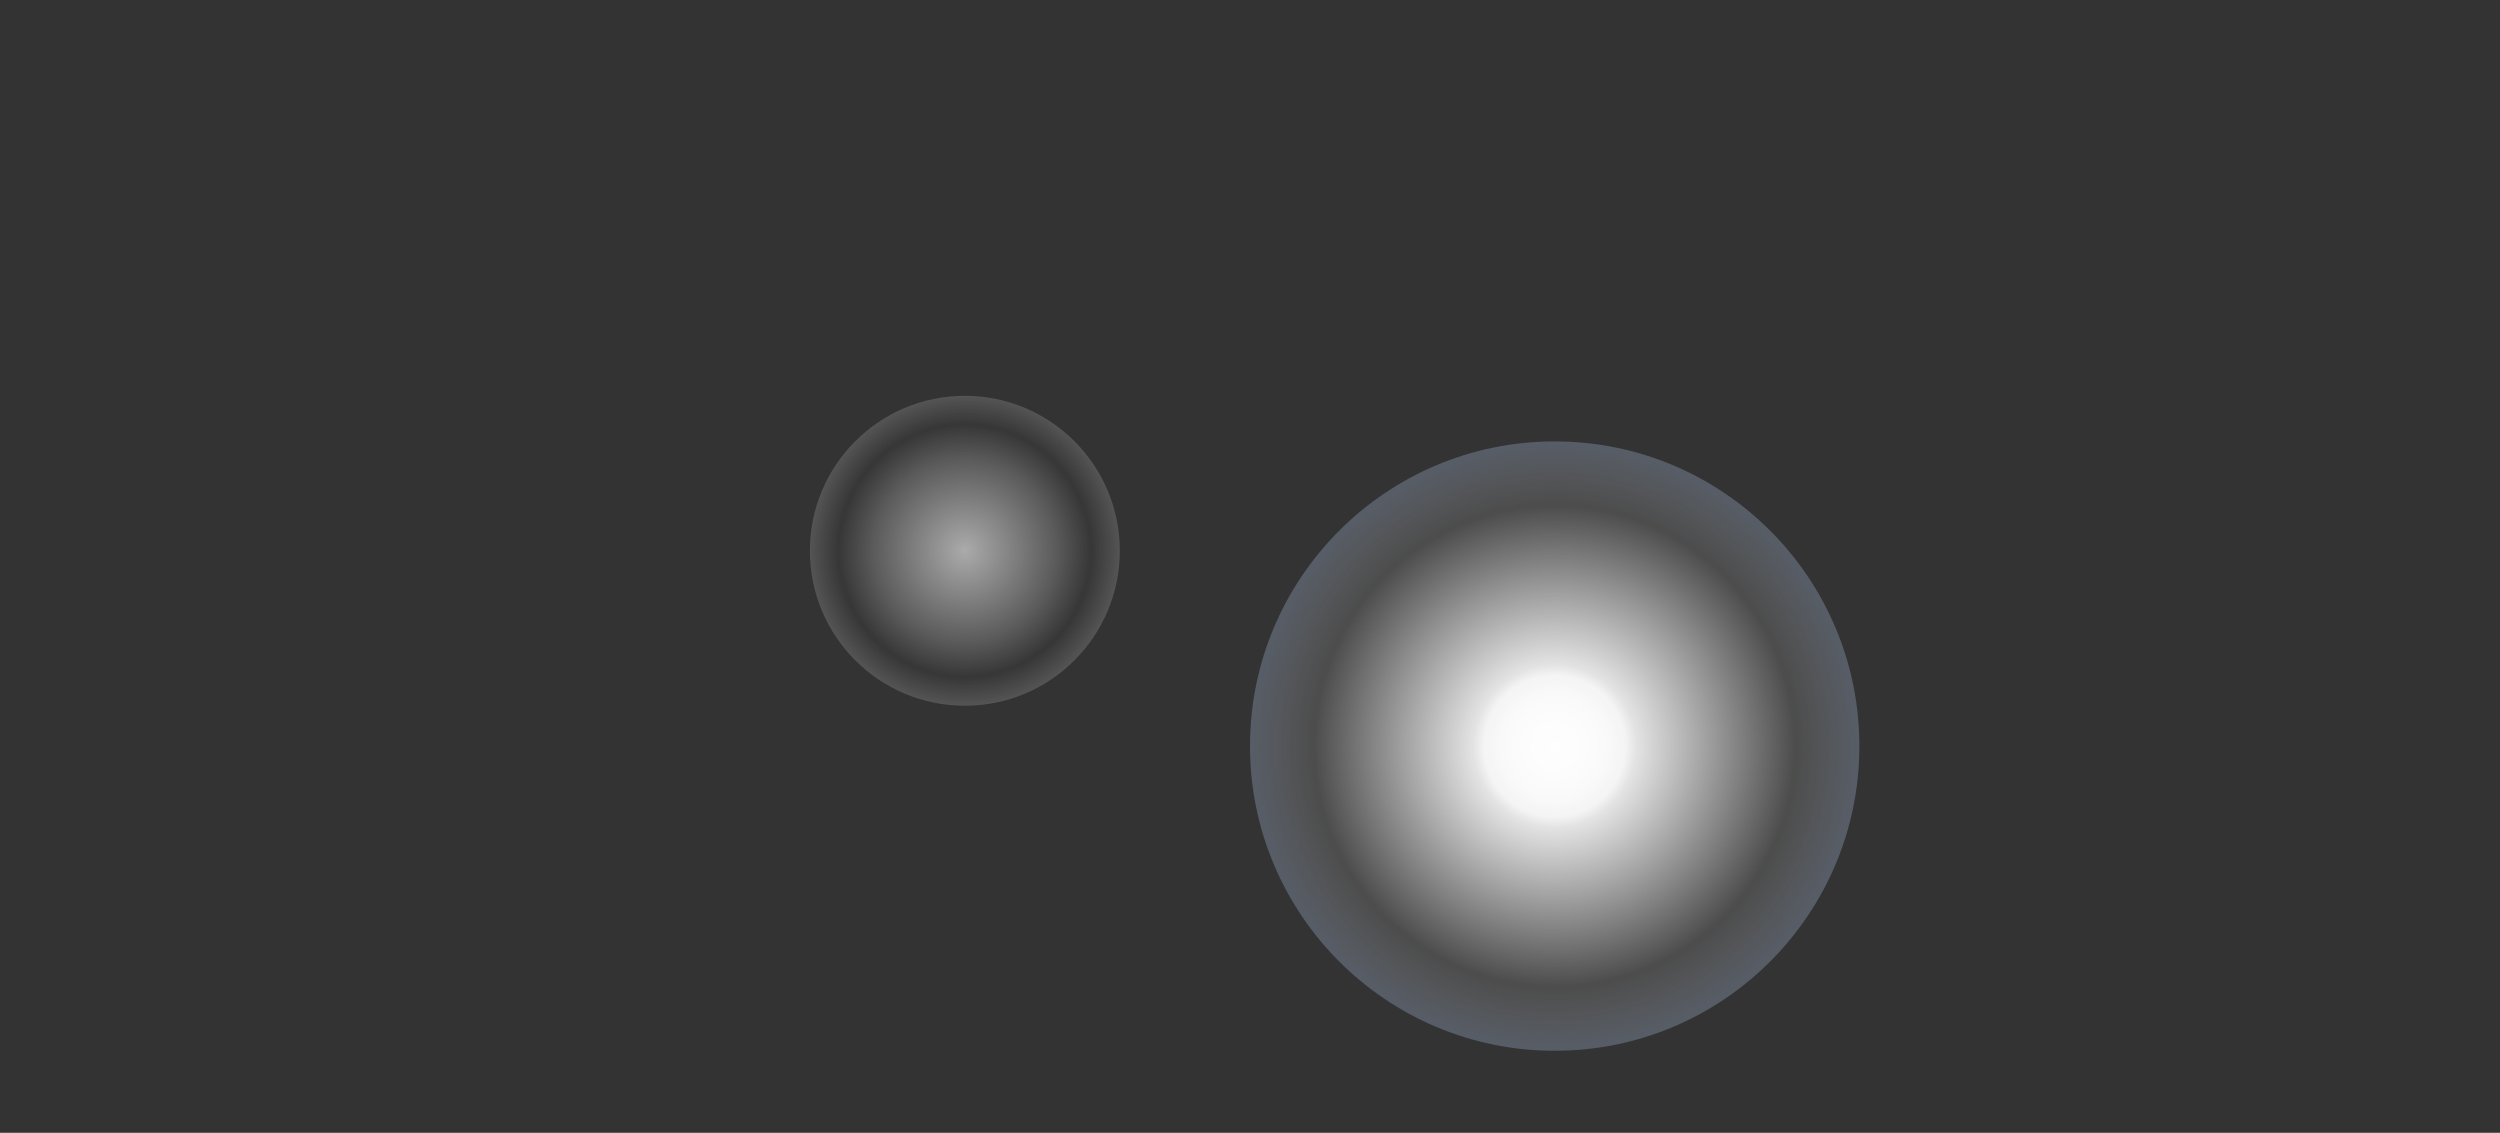 <svg xmlns="http://www.w3.org/2000/svg" xmlns:xlink="http://www.w3.org/1999/xlink" width="1920" height="870" viewBox="0 0 1920 870"><rect x="0" y="0" width="1920" height="870" fill="#333333" stroke="none"/><defs><clipPath id="clip-path"><rect id="Rectangle_37" data-name="Rectangle 37" width="1920" height="870" fill="none" stroke="#707070" stroke-width="1"></rect></clipPath><radialGradient id="radial-gradient" cx="0.5" cy="0.5" r="0.5" gradientUnits="objectBoundingBox"><stop offset="0" stop-color="#fff"></stop><stop offset="0.069" stop-color="#fff" stop-opacity="0.992"></stop><stop offset="0.162" stop-color="#fff" stop-opacity="0.98"></stop><stop offset="0.234" stop-color="#fff" stop-opacity="0.949"></stop><stop offset="0.268" stop-color="#fff" stop-opacity="0.867"></stop><stop offset="0.793" stop-color="#fff" stop-opacity="0.125"></stop><stop offset="1" stop-color="#c1d9ff" stop-opacity="0.255"></stop></radialGradient><radialGradient id="radial-gradient-2" cx="0.5" cy="0.5" r="0.5" gradientUnits="objectBoundingBox"><stop offset="0" stop-color="#fff"></stop><stop offset="0.591" stop-color="#fff" stop-opacity="0.329"></stop><stop offset="0.813" stop-color="#fff" stop-opacity="0.031"></stop><stop offset="1" stop-color="#fff" stop-opacity="0.282"></stop></radialGradient></defs><g id="Mask_Group_14" data-name="Mask Group 14" clip-path="url(#clip-path)"><g id="Group_41" data-name="Group 41"><circle id="Ellipse_24" data-name="Ellipse 24" cx="234" cy="234" r="234" transform="translate(960 339)" opacity="0.996" fill="url(#radial-gradient)"></circle><circle id="Ellipse_25" data-name="Ellipse 25" cx="119" cy="119" r="119" transform="translate(622 304)" opacity="0.586" fill="url(#radial-gradient-2)"></circle></g></g></svg>